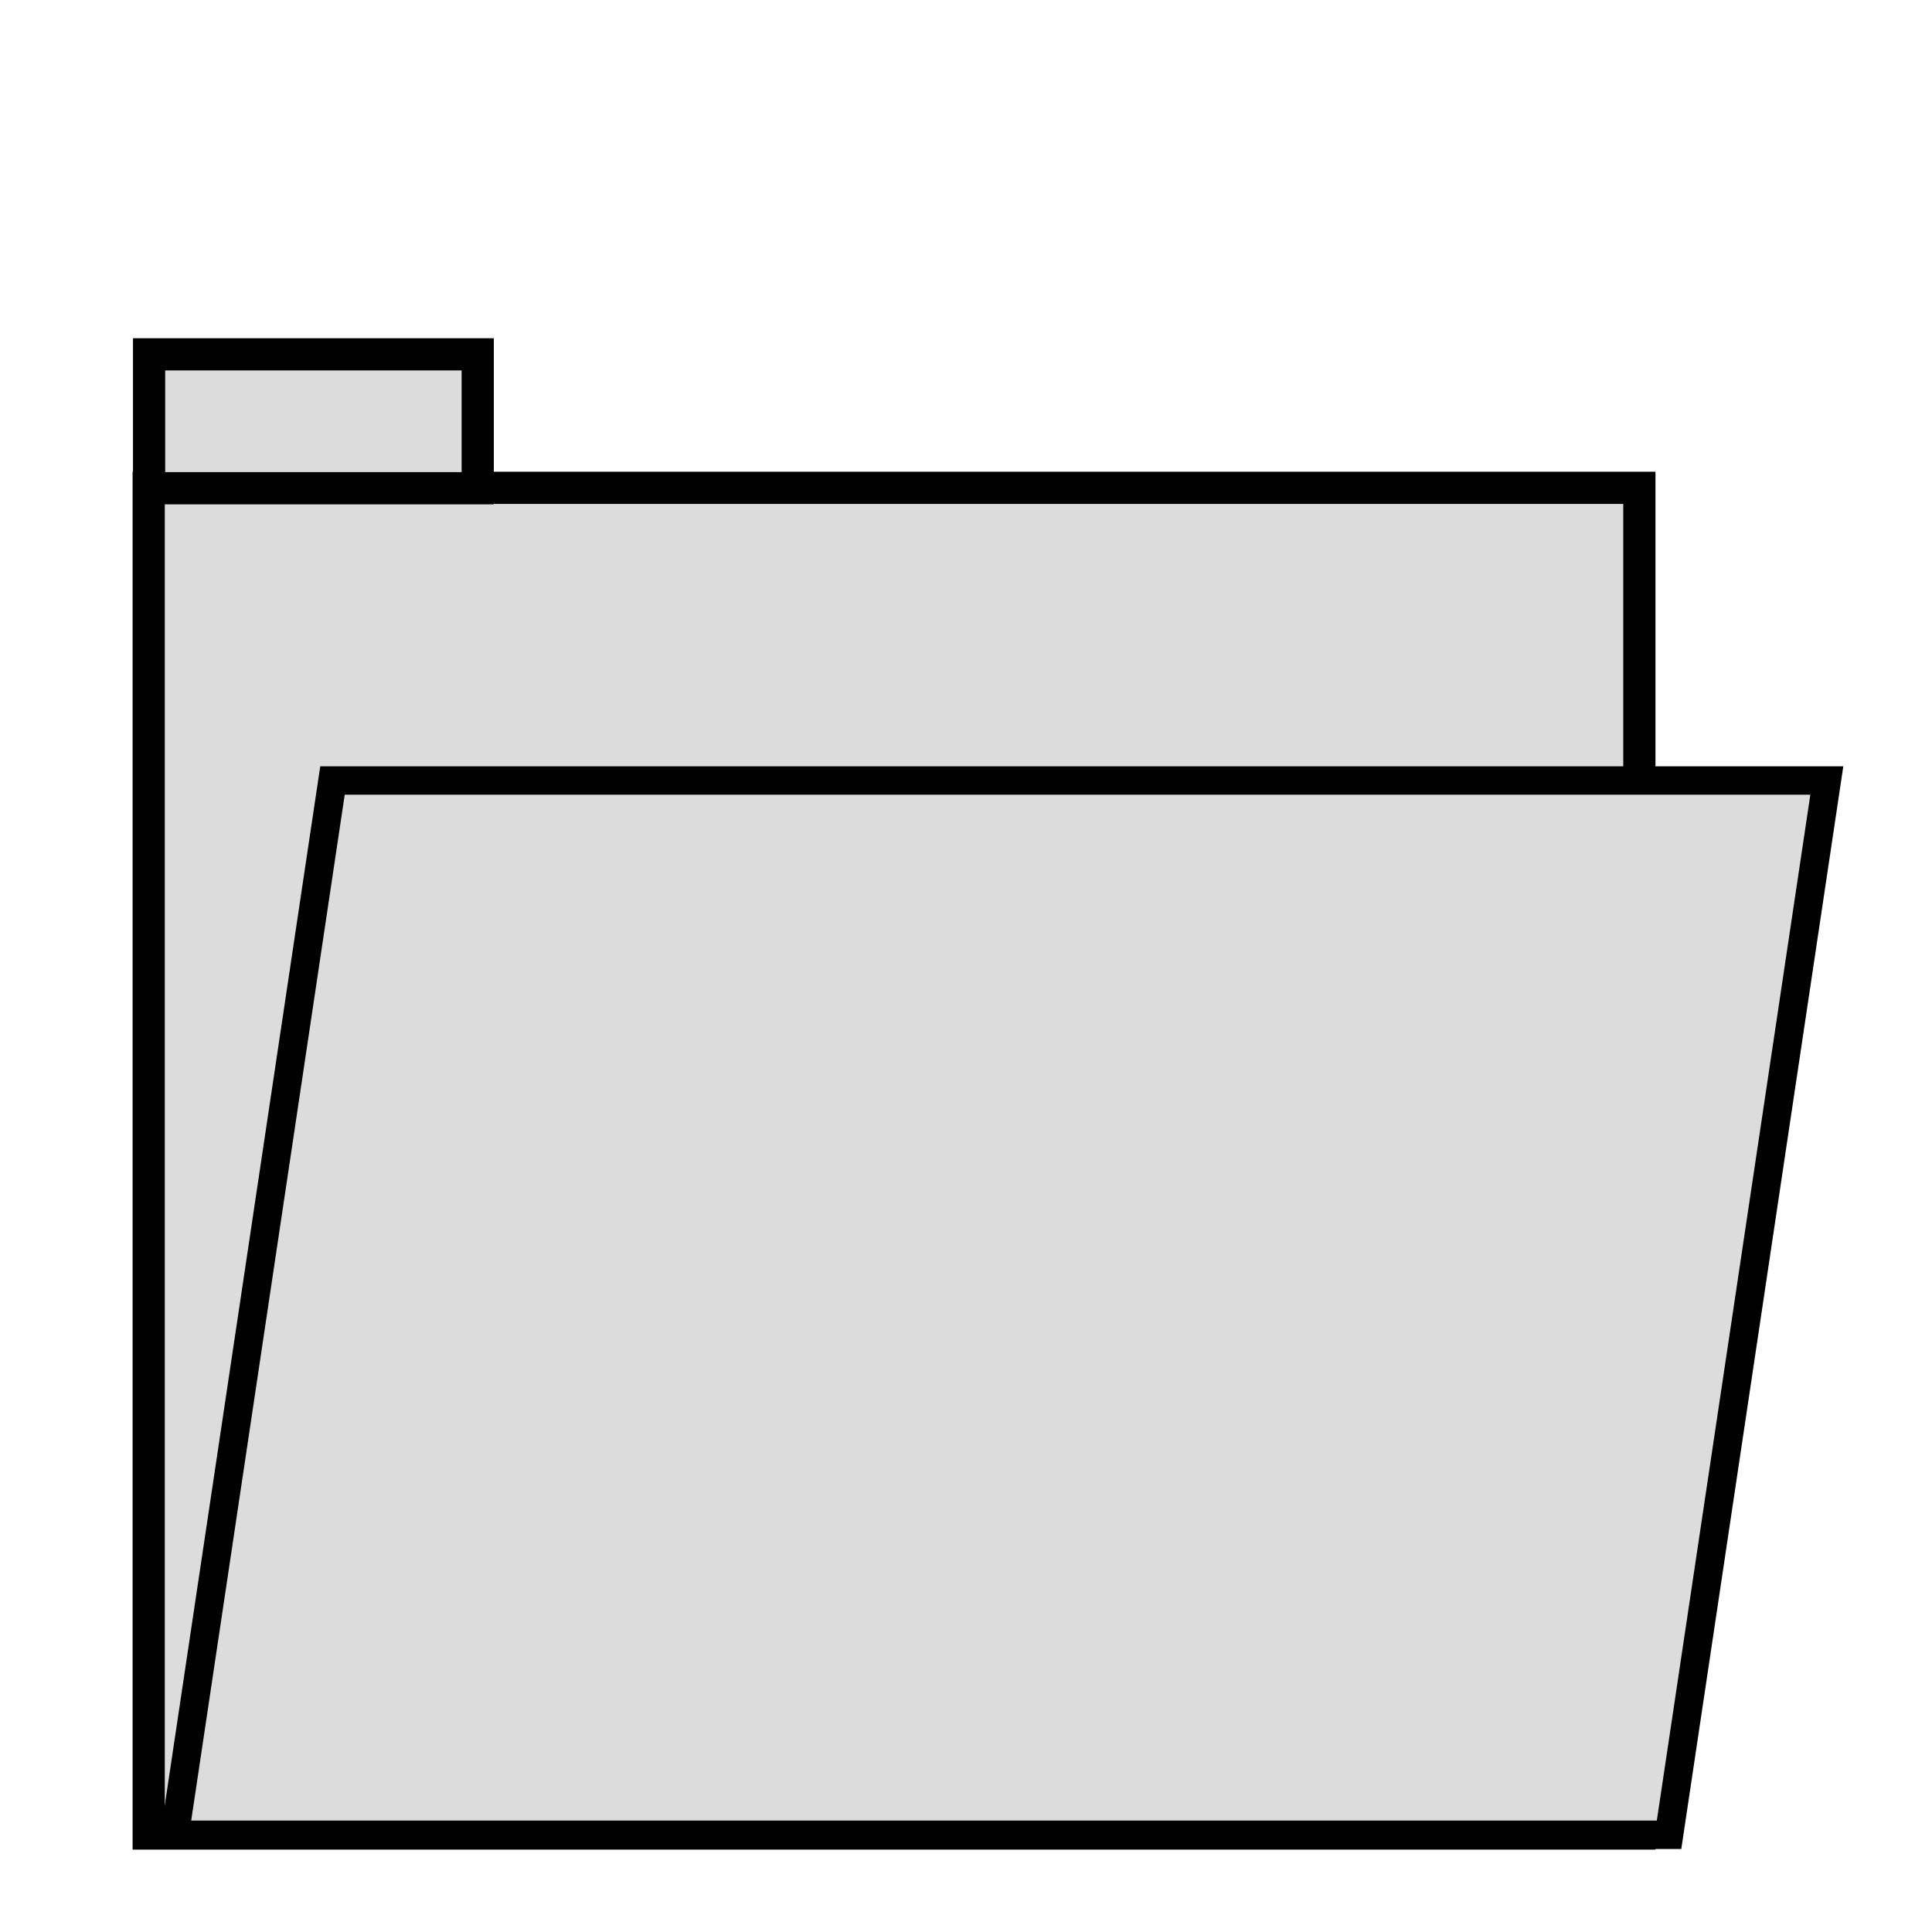 <?xml version="1.0" encoding="UTF-8" standalone="no"?>
<!-- Created with Inkscape (http://www.inkscape.org/) -->

<svg
   xmlns:dc="http://purl.org/dc/elements/1.1/"
   xmlns:cc="http://creativecommons.org/ns#"
   xmlns:rdf="http://www.w3.org/1999/02/22-rdf-syntax-ns#"
   xmlns:svg="http://www.w3.org/2000/svg"
   xmlns="http://www.w3.org/2000/svg"
   xmlns:sodipodi="http://sodipodi.sourceforge.net/DTD/sodipodi-0.dtd"
   xmlns:inkscape="http://www.inkscape.org/namespaces/inkscape"
   width="30mm"
   height="30mm"
   viewBox="0 0 30 30"
   version="1.1"
   id="svg5291"
   inkscape:version="0.92.4 (5da689c313, 2019-01-14)"
   sodipodi:docname="open.svg">
  <defs
     id="defs5285" />
  <sodipodi:namedview
     id="base"
     pagecolor="#ffffff"
     bordercolor="#666666"
     borderopacity="1.0"
     inkscape:pageopacity="0.0"
     inkscape:pageshadow="2"
     inkscape:zoom="11.2"
     inkscape:cx="61.228354"
     inkscape:cy="24.722037"
     inkscape:document-units="mm"
     inkscape:current-layer="layer1"
     showgrid="false"
     inkscape:window-width="3840"
     inkscape:window-height="2035"
     inkscape:window-x="-13"
     inkscape:window-y="-13"
     inkscape:window-maximized="1" />
  <g
     inkscape:label="Vrstva 1"
     inkscape:groupmode="layer"
     id="layer1"
     transform="translate(0,-267)">
    <rect
       style="fill:#dcdcdc;fill-opacity:1;stroke:#000000;stroke-width:0.5;stroke-linejoin:miter;stroke-miterlimit:4;stroke-dasharray:none;stroke-opacity:1"
       id="rect5901"
       width="23.147"
       height="20.896"
       x="2.309"
       y="274.575"
       ry="0" />
    <rect
       style="fill:#dcdcdc;fill-opacity:1;stroke:#000000;stroke-width:0.5;stroke-linejoin:miter;stroke-miterlimit:4;stroke-dasharray:none;stroke-opacity:1"
       id="rect5903"
       width="5.103"
       height="2.079"
       x="2.315"
       y="272.502" />
    <rect
       style="fill:#dcdcdc;fill-opacity:1;stroke:#000000;stroke-width:0.446;stroke-linejoin:miter;stroke-miterlimit:4;stroke-dasharray:none;stroke-opacity:1"
       id="rect5901-2"
       width="23.204"
       height="16.553"
       x="46.932"
       y="282.224"
       ry="0"
       transform="matrix(1,0,-0.148,0.989,0,0)" />
  </g>
</svg>

